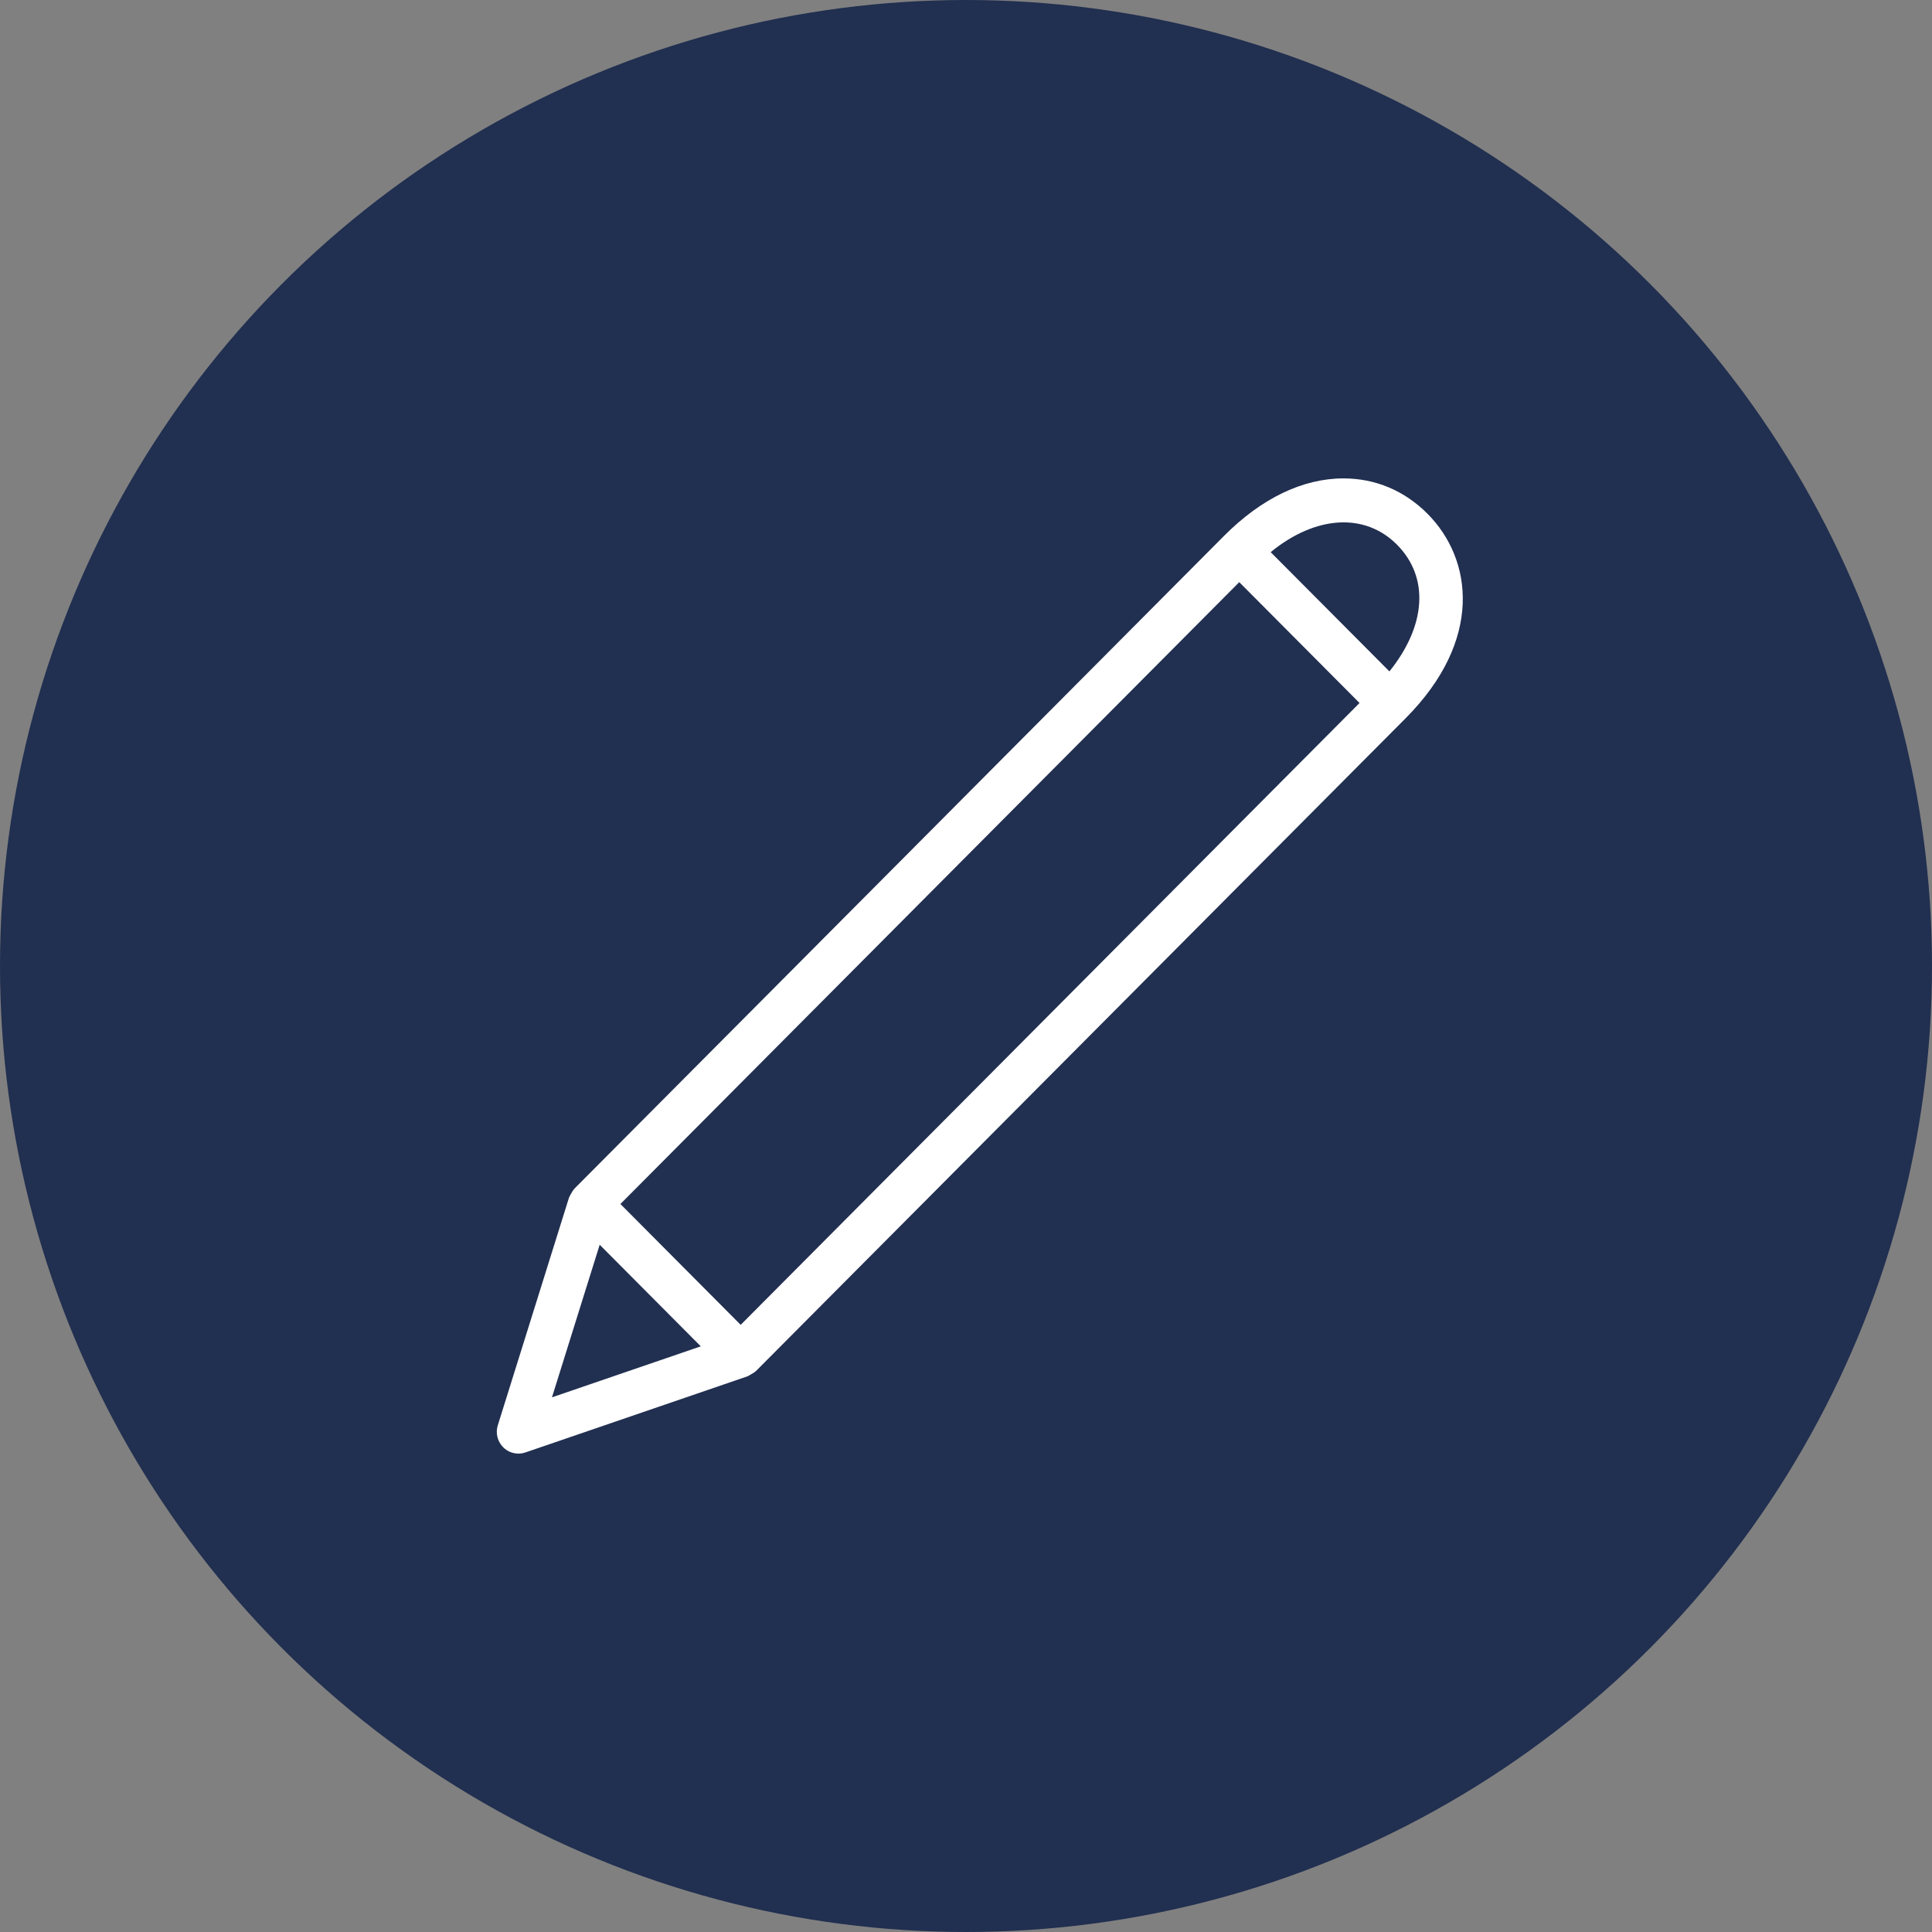 <svg width="210" height="210" viewBox="0 0 210 210" fill="none" xmlns="http://www.w3.org/2000/svg">
<rect x="0" y="0" width="210" height="210" fill="#808080" stroke="none"/>
<circle cx="105" cy="105" r="105" fill="#212F50"/>
<path d="M155.17 55.85C152.665 53.332 149.504 52 146.03 52C141.603 52 137.112 54.163 133.037 58.259L62.441 129.196C62.424 129.213 62.419 129.234 62.405 129.248C62.276 129.388 62.186 129.554 62.092 129.719C62.029 129.835 61.948 129.939 61.906 130.062C61.894 130.096 61.866 130.117 61.857 130.15L54.108 154.924C53.842 155.773 54.075 156.703 54.711 157.328C55.156 157.768 55.75 158 56.355 158C56.609 158 56.866 157.957 57.116 157.872L81.279 149.59C81.303 149.583 81.319 149.561 81.343 149.552C81.451 149.509 81.54 149.434 81.644 149.377C81.821 149.275 81.997 149.183 82.141 149.043C82.15 149.034 82.165 149.031 82.174 149.022L152.775 78.082C161.242 69.58 160.081 60.789 155.17 55.85ZM134.702 63.278L141.24 69.845L147.775 76.412L80.509 144.005L67.436 130.869L134.702 63.278ZM65.184 135.299L76.173 146.341L59.996 151.885L65.184 135.299ZM151.023 72.98L138.117 60.015C142.995 56.02 148.355 55.699 151.84 59.196C155.387 62.765 155.013 68.016 151.023 72.98Z" fill="white"/>
</svg>
